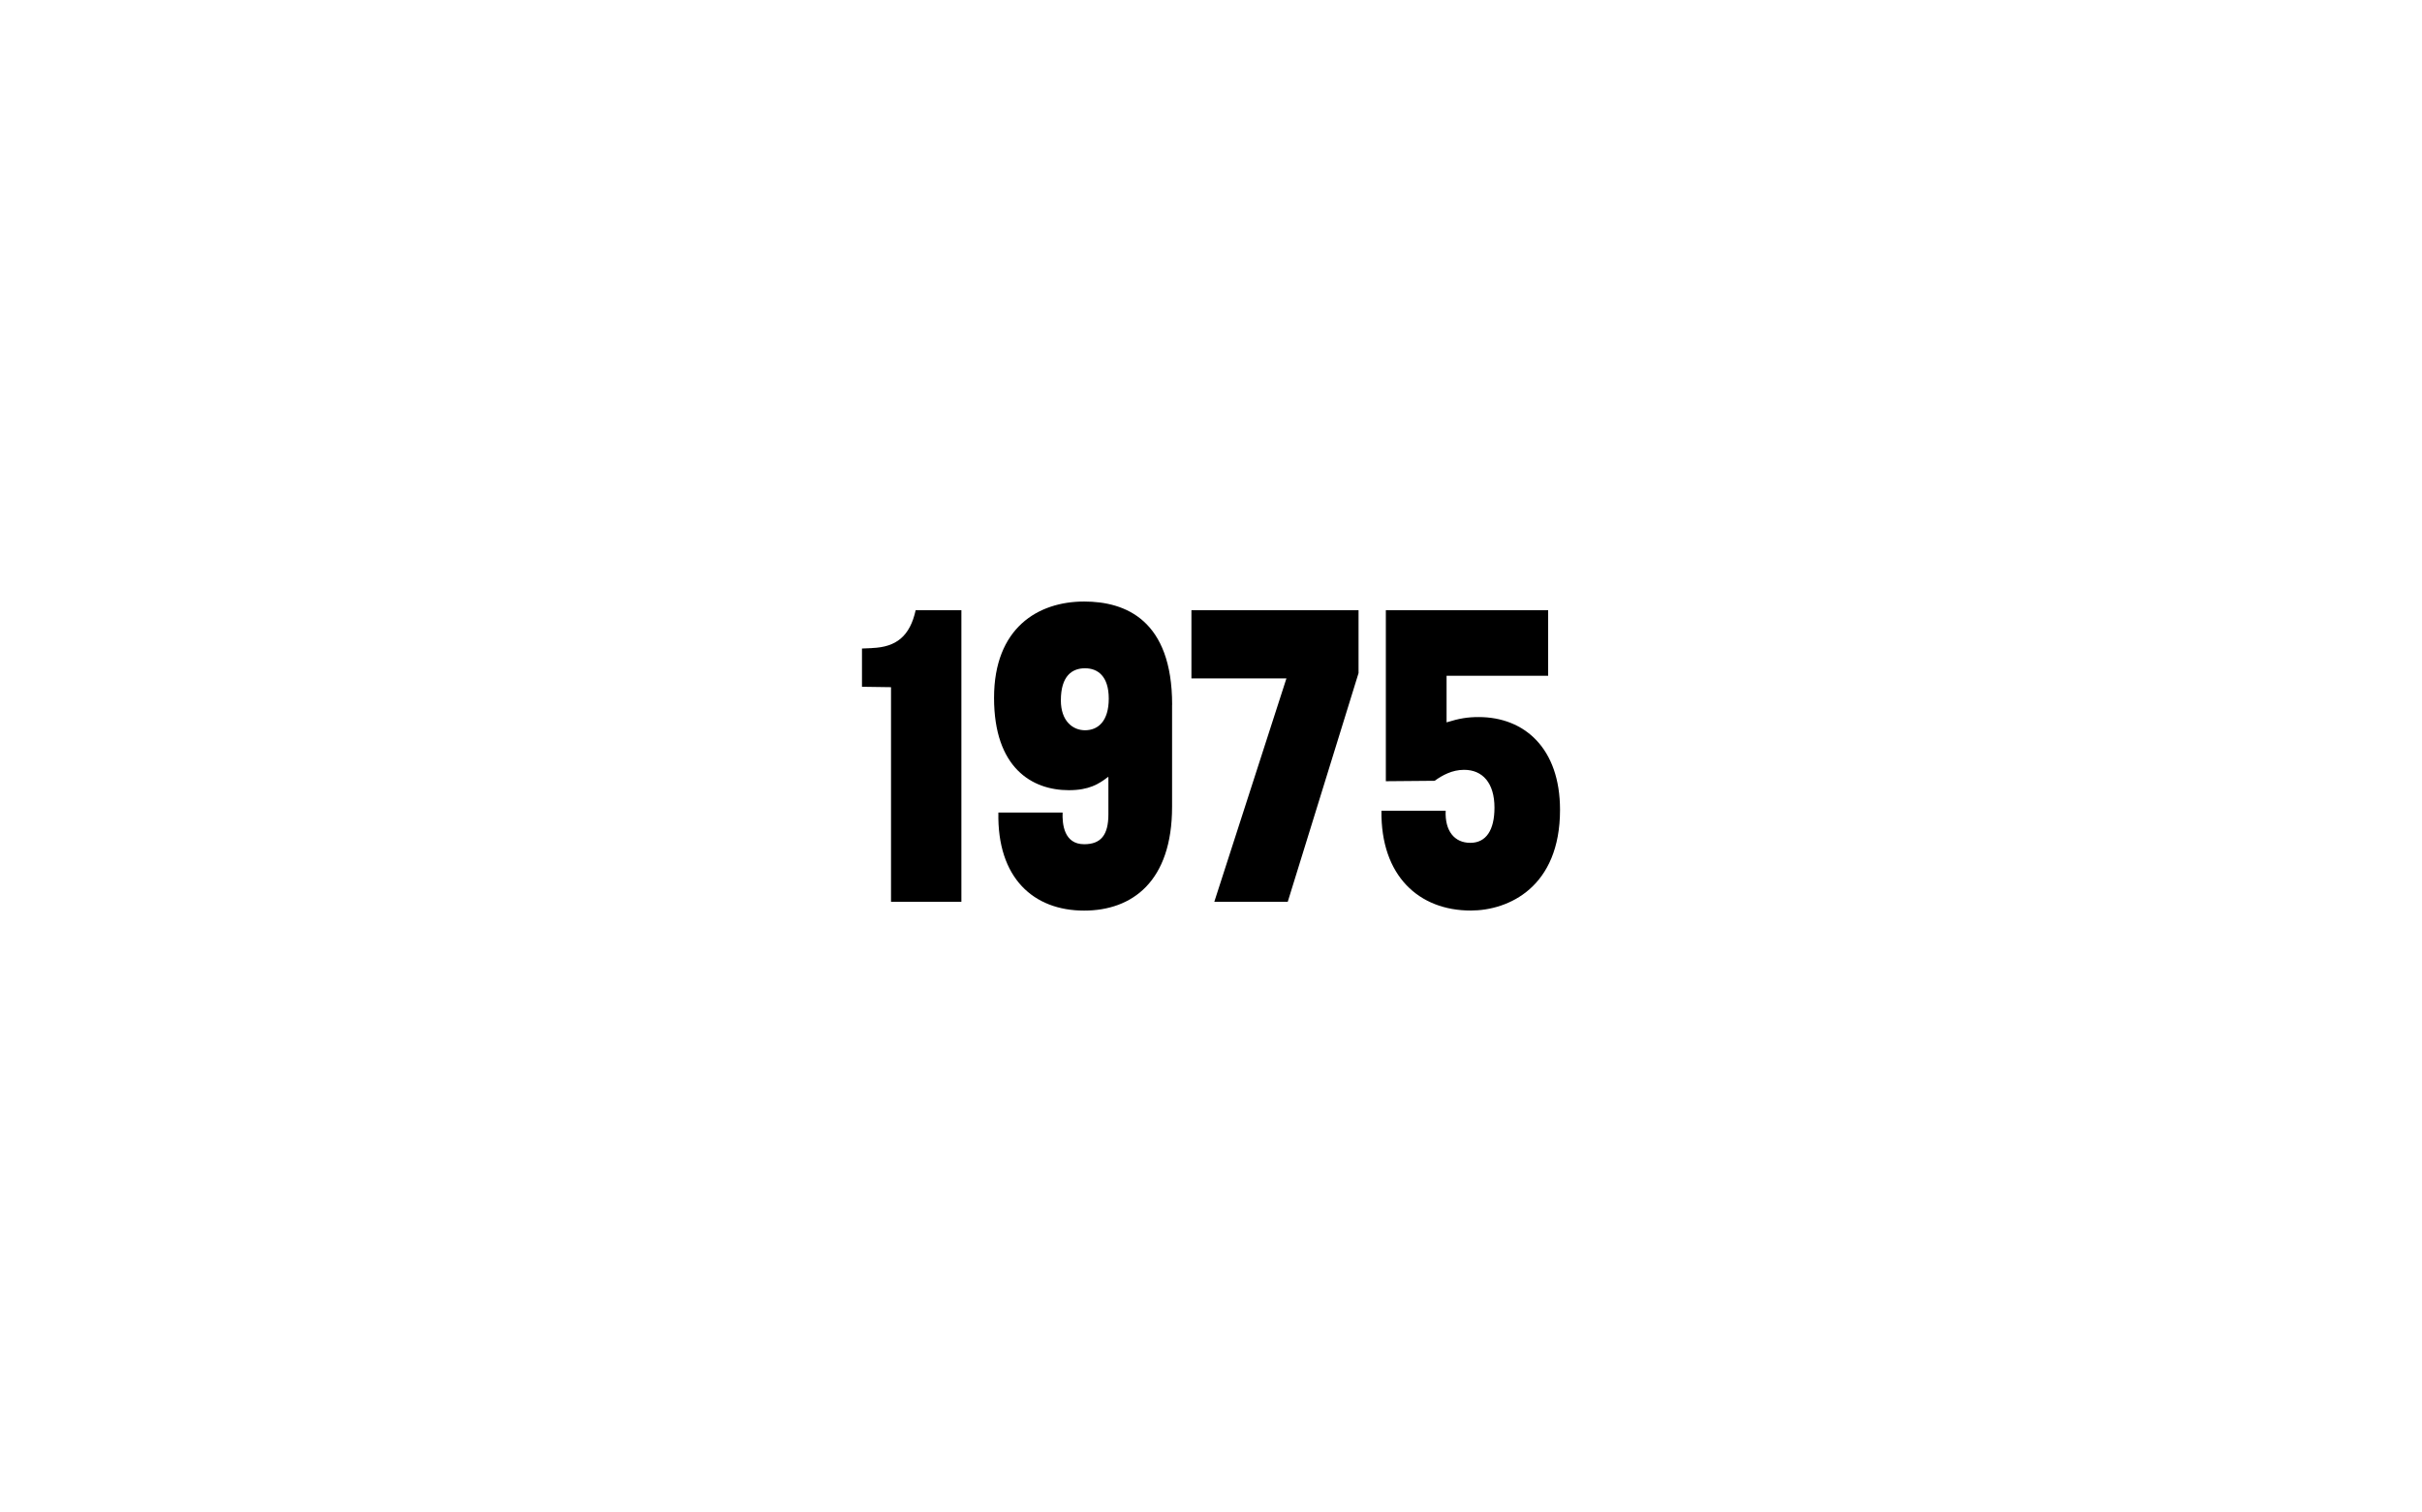 <?xml version="1.0" encoding="UTF-8"?><svg id="uuid-dd7631ae-2547-46b0-9f32-7ce4f7ebdc99" xmlns="http://www.w3.org/2000/svg" viewBox="0 0 402 251"><path d="m144.75,107.58c4.01-.15,6.28-1.97,7.23-6.28h7.59v48.4h-11.68v-35.62l-4.82-.07v-6.35l1.68-.07Z"/><path d="m194.54,117v16.94c0,12.41-6.64,17.23-14.6,17.23-8.39,0-14.45-5.4-14.23-16.28h10.66c-.07,1.9.22,5.26,3.58,5.26,2.77,0,4.02-1.53,4.02-4.96v-6.2h-.07c-1.53,1.17-3.14,2.19-6.5,2.19-6.13,0-12.41-3.72-12.41-15.33s7.3-15.99,14.96-15.99c6.86,0,14.6,3.07,14.6,17.15Zm-10.51-1.02c0-3.72-1.82-5.04-3.94-5.04s-4.01,1.24-4.01,5.33c0,3.43,1.97,4.96,4.01,4.96,2.19,0,3.94-1.53,3.94-5.26Z"/><path d="m197.75,101.3h27.74v10.44l-11.75,37.96h-12.19l11.97-37.08h-15.77v-11.31Z"/><path d="m230.02,101.3h26.94v10.88h-16.86v7.74c2.12-.66,3.5-.88,5.33-.88,7.59,0,13.5,5.18,13.5,15.4,0,12.85-8.54,16.72-14.82,16.72-8.61,0-14.96-5.77-14.82-16.57h10.66c-.15,3.36,1.46,5.33,4.09,5.33s4.01-2.12,4.01-5.84c0-4.09-1.97-6.28-5.04-6.28-1.97,0-3.58.88-4.89,1.82l-8.1.07v-28.4Z"/></svg>